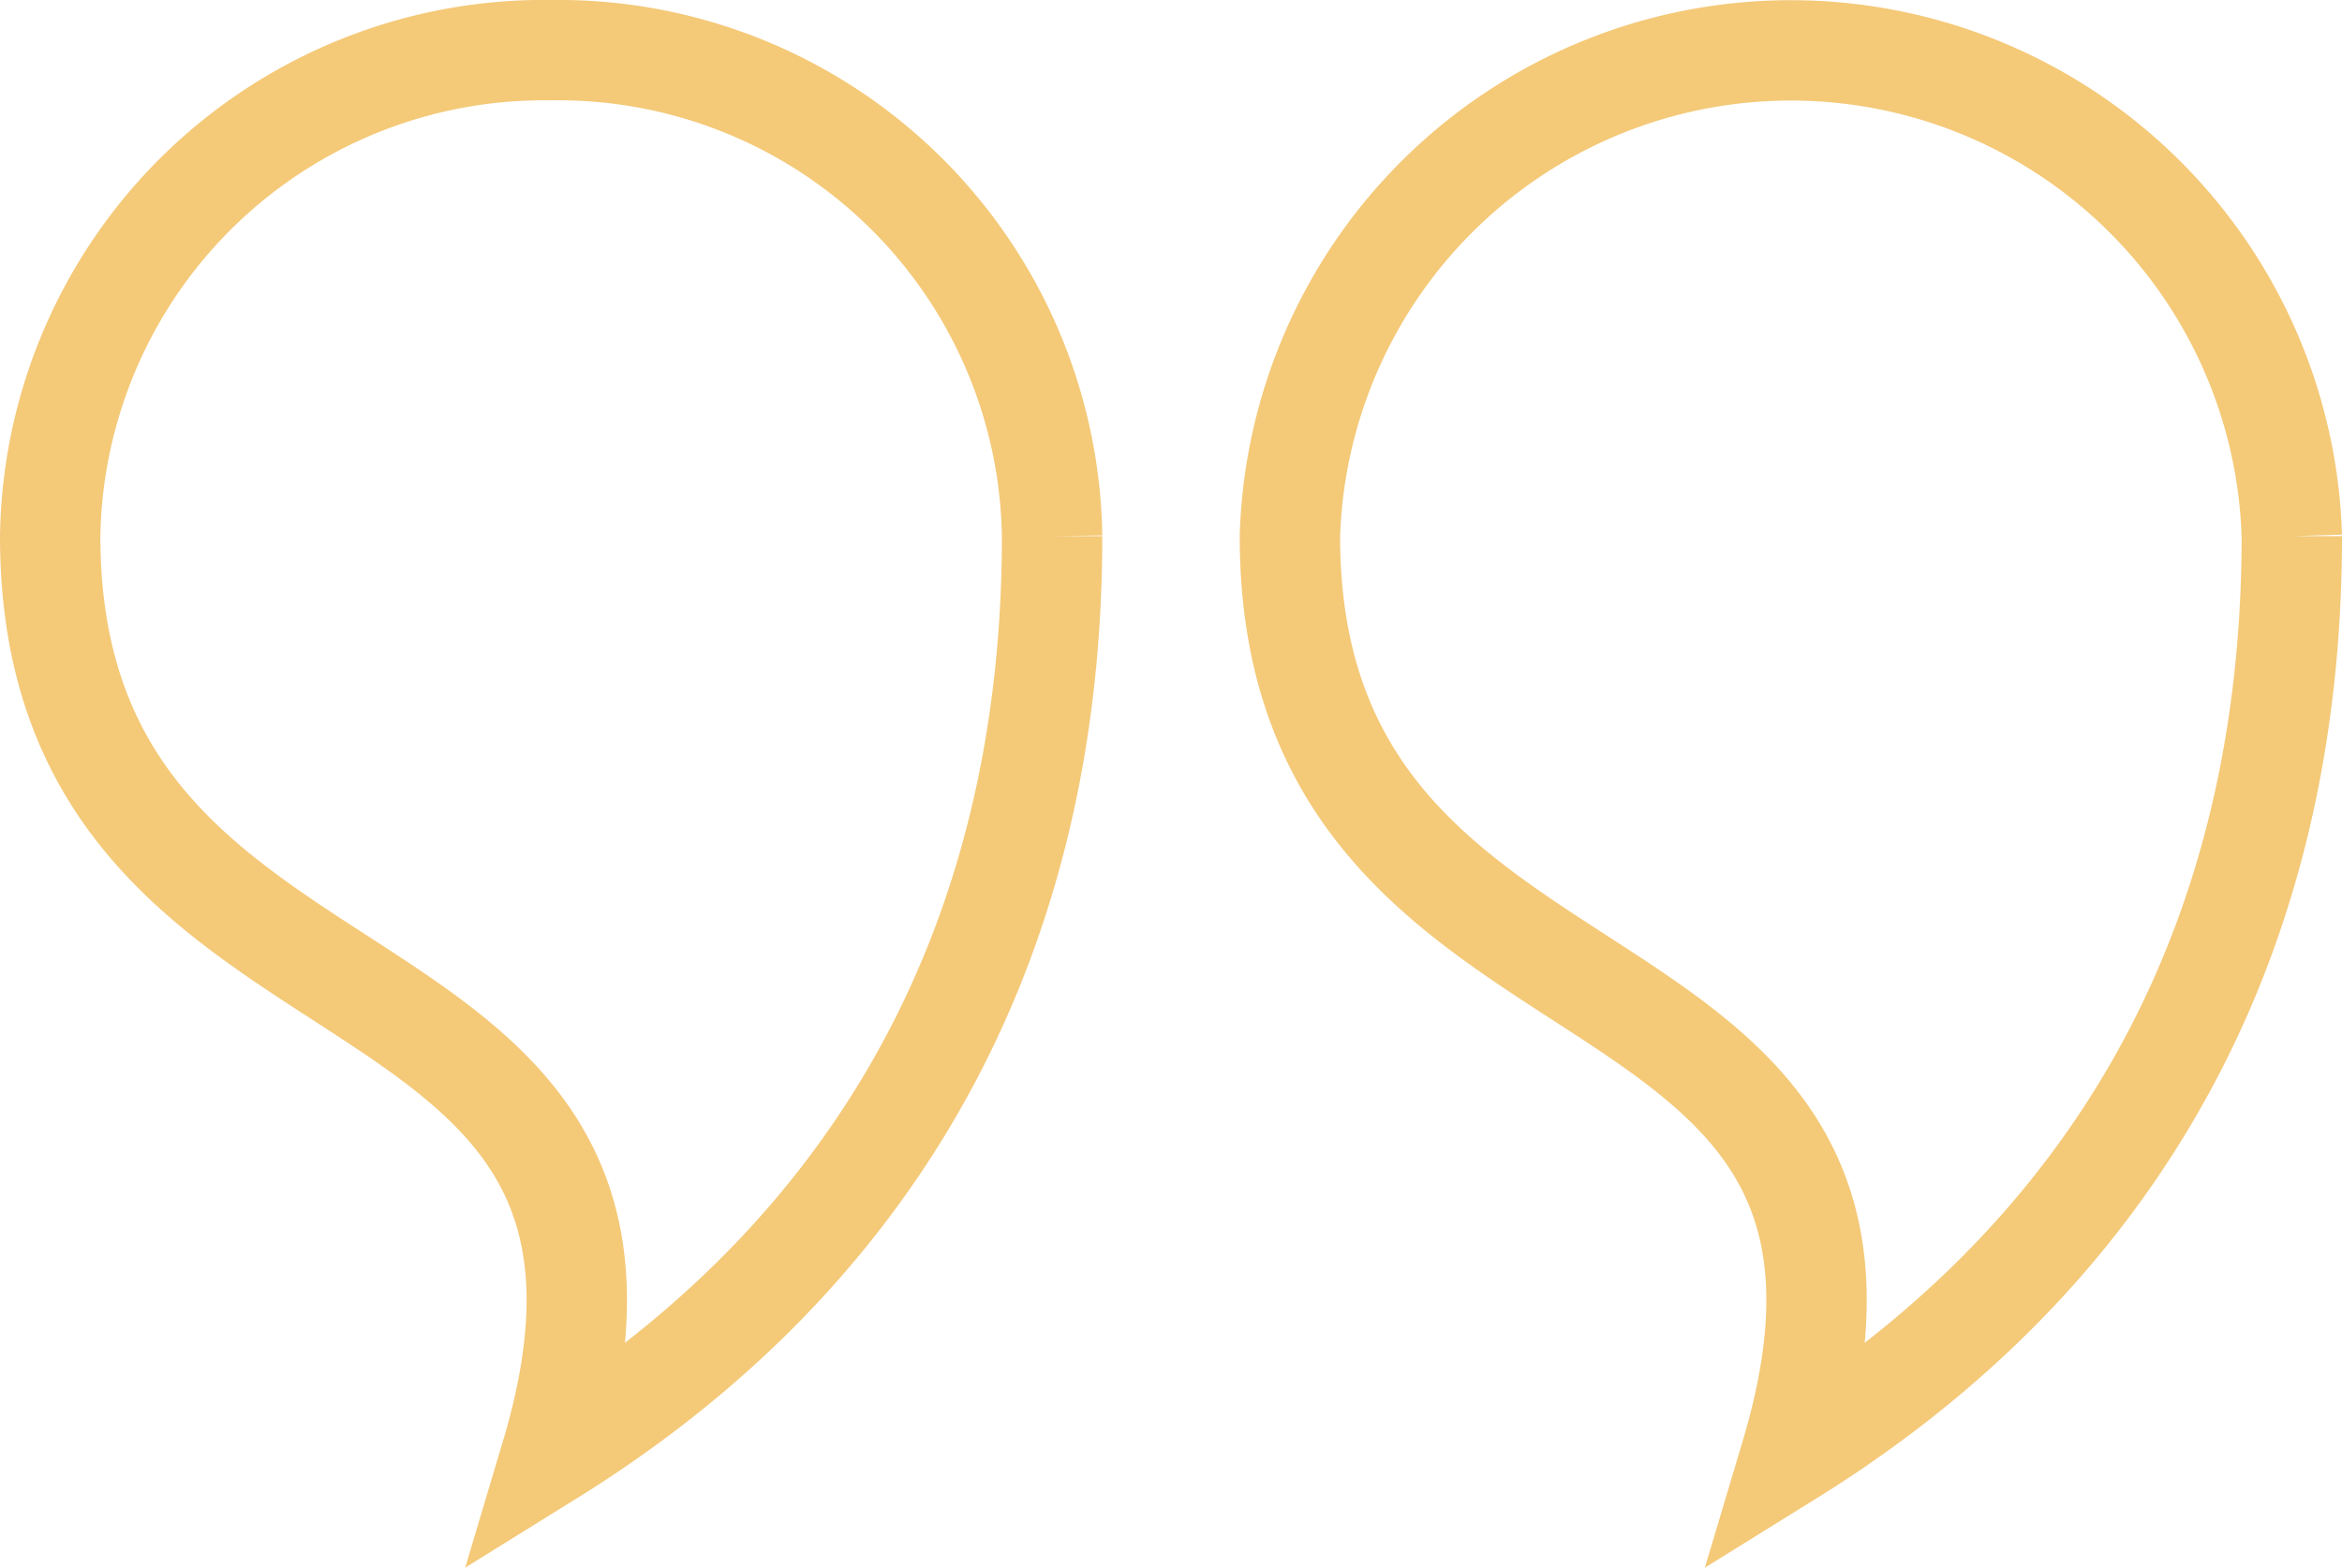 <svg xmlns="http://www.w3.org/2000/svg" width="70" height="46.862" viewBox="0 0 70 46.862">
  <g id="Groupe_95" data-name="Groupe 95" transform="translate(1.5 1.5)">
    <path id="Tracé_971" data-name="Tracé 971" d="M222.91,14.528h0a14.98,14.98,0,0,0-29.946,0C192.964,30.5,212.8,25.722,207.937,42c9.183-5.705,14.973-14.719,14.973-27.472" transform="translate(-155.91 0)" fill="none" stroke="#f4c978" stroke-width="3"/>
    <path id="Tracé_972" data-name="Tracé 972" d="M29.946,14.528h0A14.756,14.756,0,0,0,14.973,0,14.755,14.755,0,0,0,0,14.528C0,30.5,19.831,25.722,14.973,42c9.183-5.705,14.973-14.719,14.973-27.472" transform="translate(0 0)" fill="none" stroke="#f4c978" stroke-width="3"/>
  </g>
</svg>
